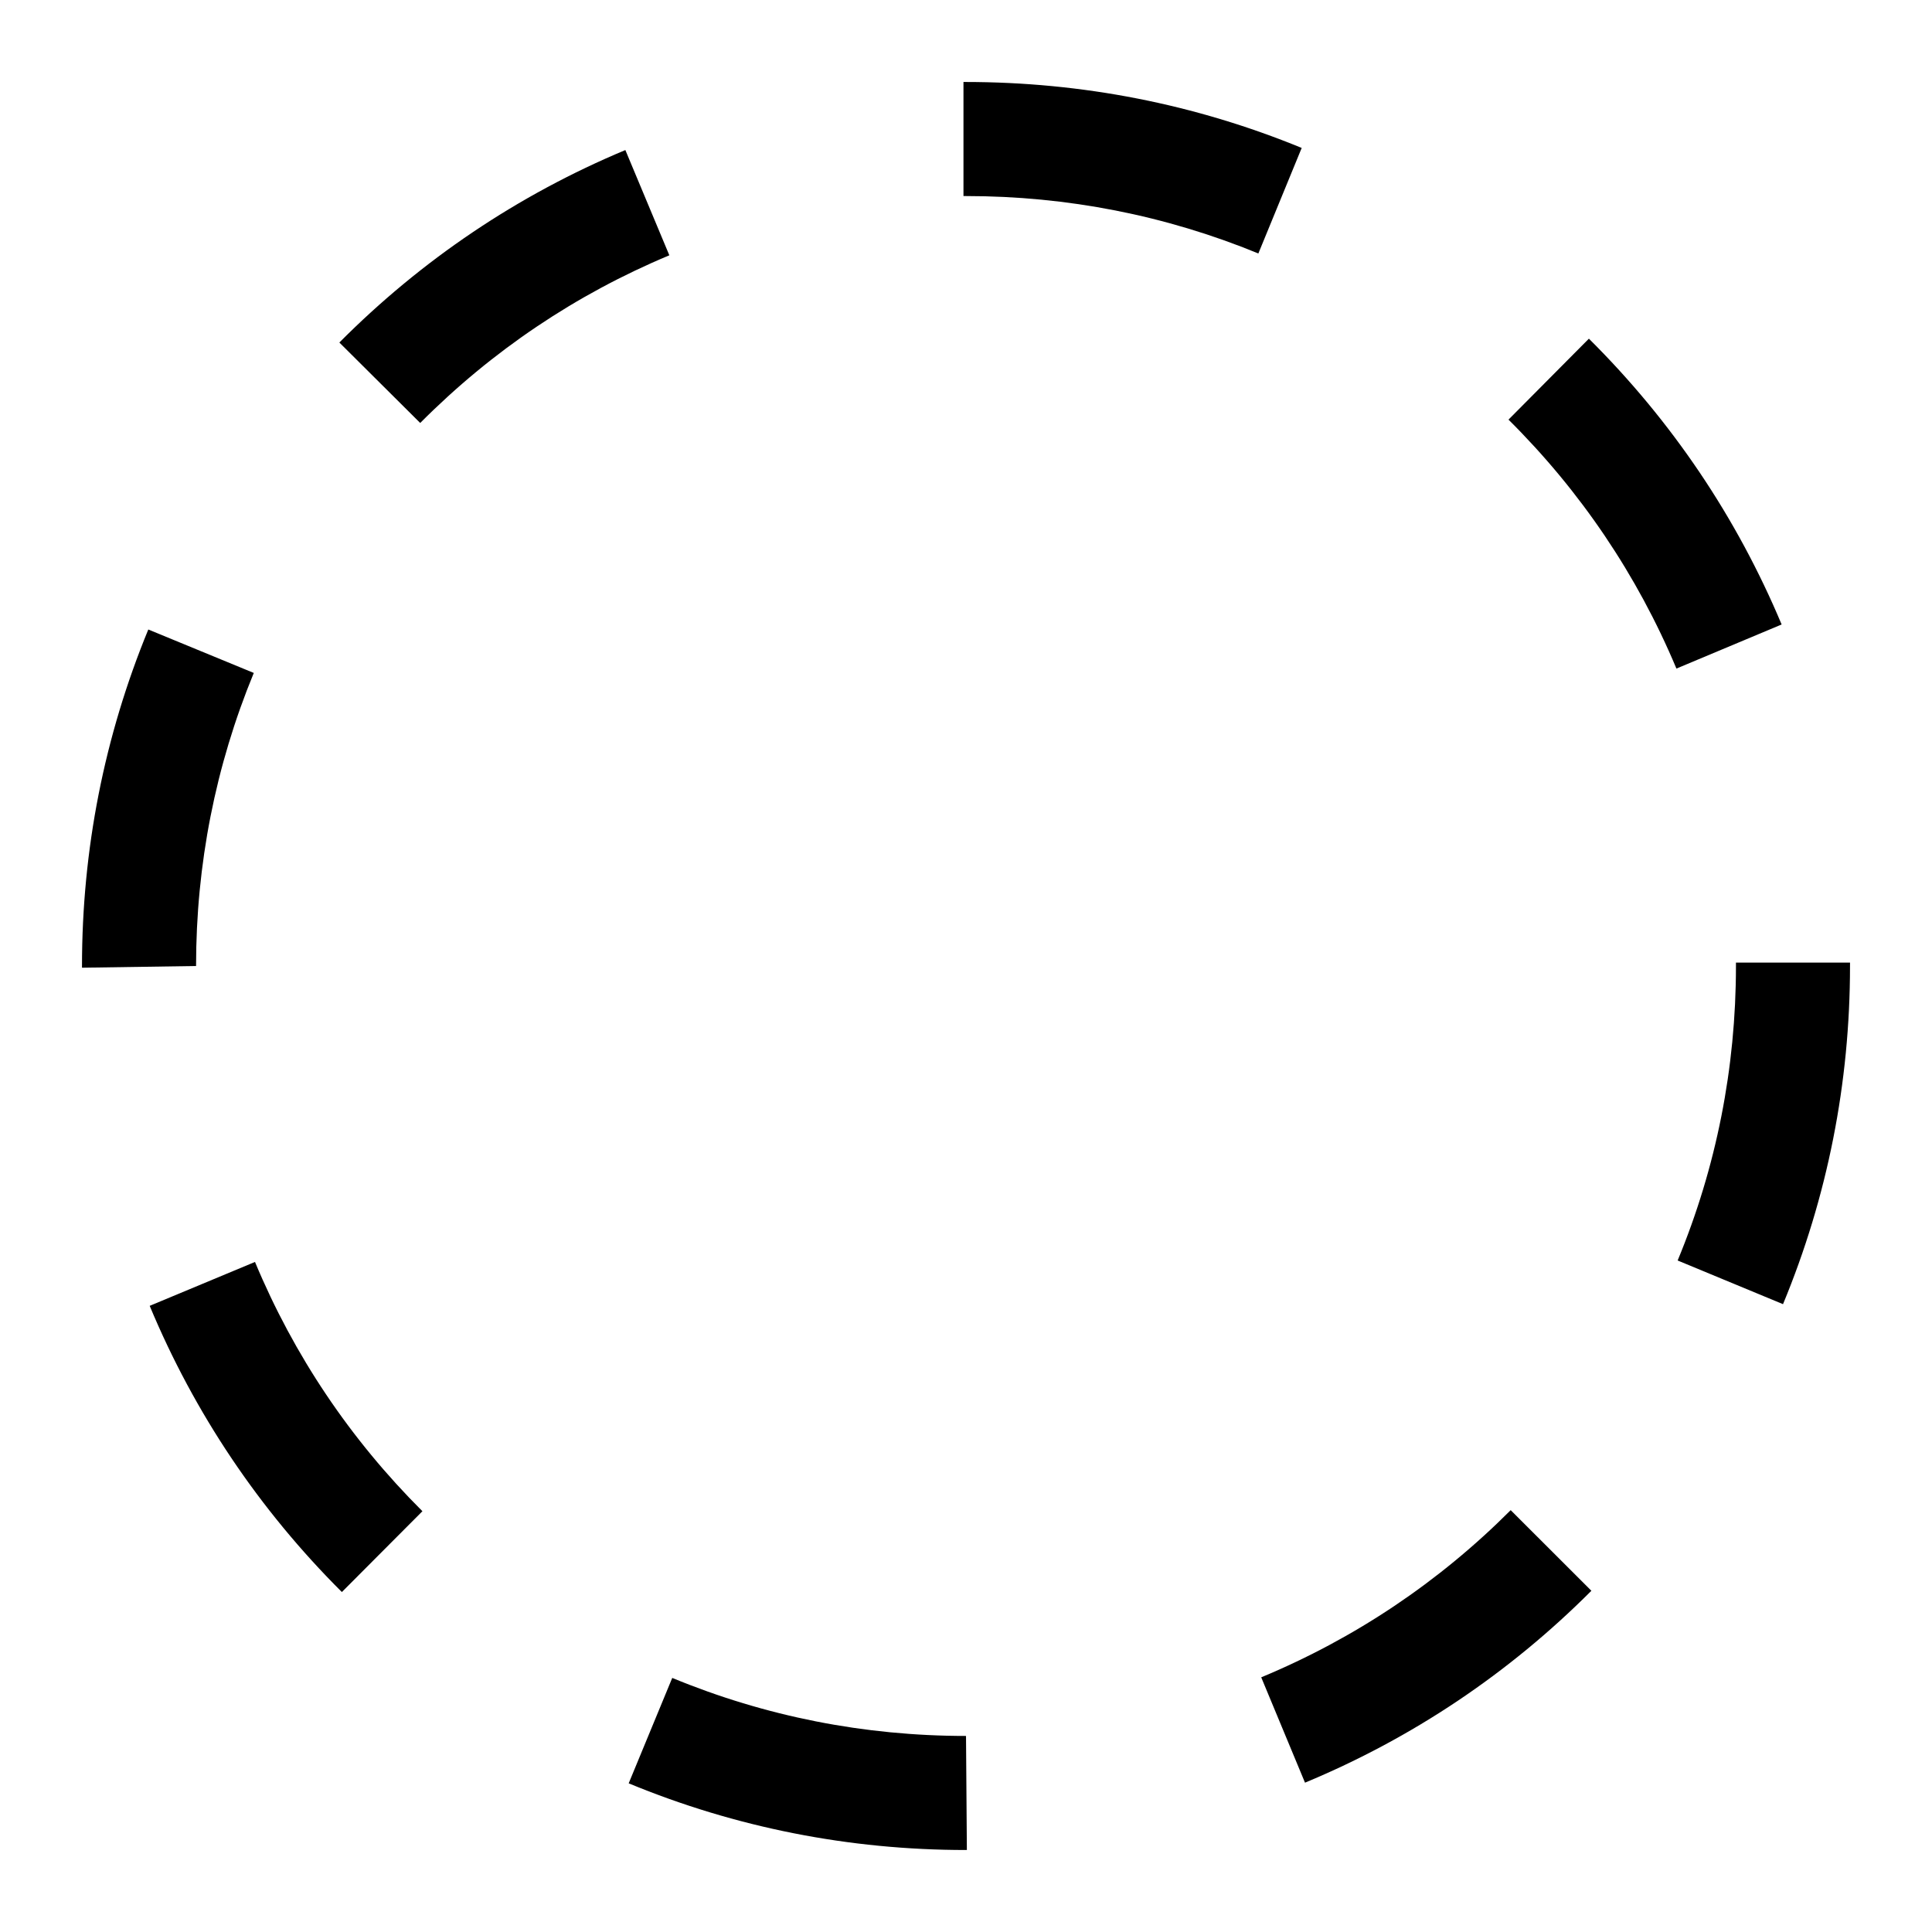 <?xml version="1.0" encoding="UTF-8"?>
<!-- The Best Svg Icon site in the world: iconSvg.co, Visit us! https://iconsvg.co -->
<svg fill="#000000" width="800px" height="800px" version="1.1" viewBox="144 144 512 512" xmlns="http://www.w3.org/2000/svg">
 <path d="m400.23 634.27h-0.227c-30.949 0-61.027-5.945-89.395-17.668l11.543-27.938c24.688 10.207 50.883 15.379 77.852 15.379zm89.609-17.844-11.602-27.918c24.797-10.309 47.047-25.211 66.113-44.301l21.383 21.363c-21.879 21.91-47.418 39.016-75.895 50.855zm-255.24-50.52c-21.938-21.867-39.066-47.379-50.93-75.844l27.906-11.633c10.328 24.789 25.258 47.012 44.371 66.059zm381.92-76.289-27.926-11.574c10.254-24.746 15.453-51.004 15.453-78.043v-0.902h30.23l-0.004 0.902c0 31.027-5.977 61.188-17.754 89.617zm-450.79-89.164v-0.453c0-30.863 5.914-60.863 17.574-89.176l27.953 11.512c-10.156 24.641-15.297 50.77-15.297 77.664zm422.54-79.277c-10.379-24.762-25.348-46.953-44.5-65.973l21.305-21.453c21.977 21.824 39.156 47.309 51.078 75.742zm-332.91-65.086-21.426-21.32c21.84-21.949 47.34-39.109 75.793-51.004l11.656 27.891c-24.773 10.352-46.996 25.305-66.023 44.434zm222.12-44.918c-24.582-10.098-50.648-15.215-77.469-15.215h-0.68v-30.23h0.52c30.949 0 60.875 5.879 89.113 17.48z"/>
</svg>